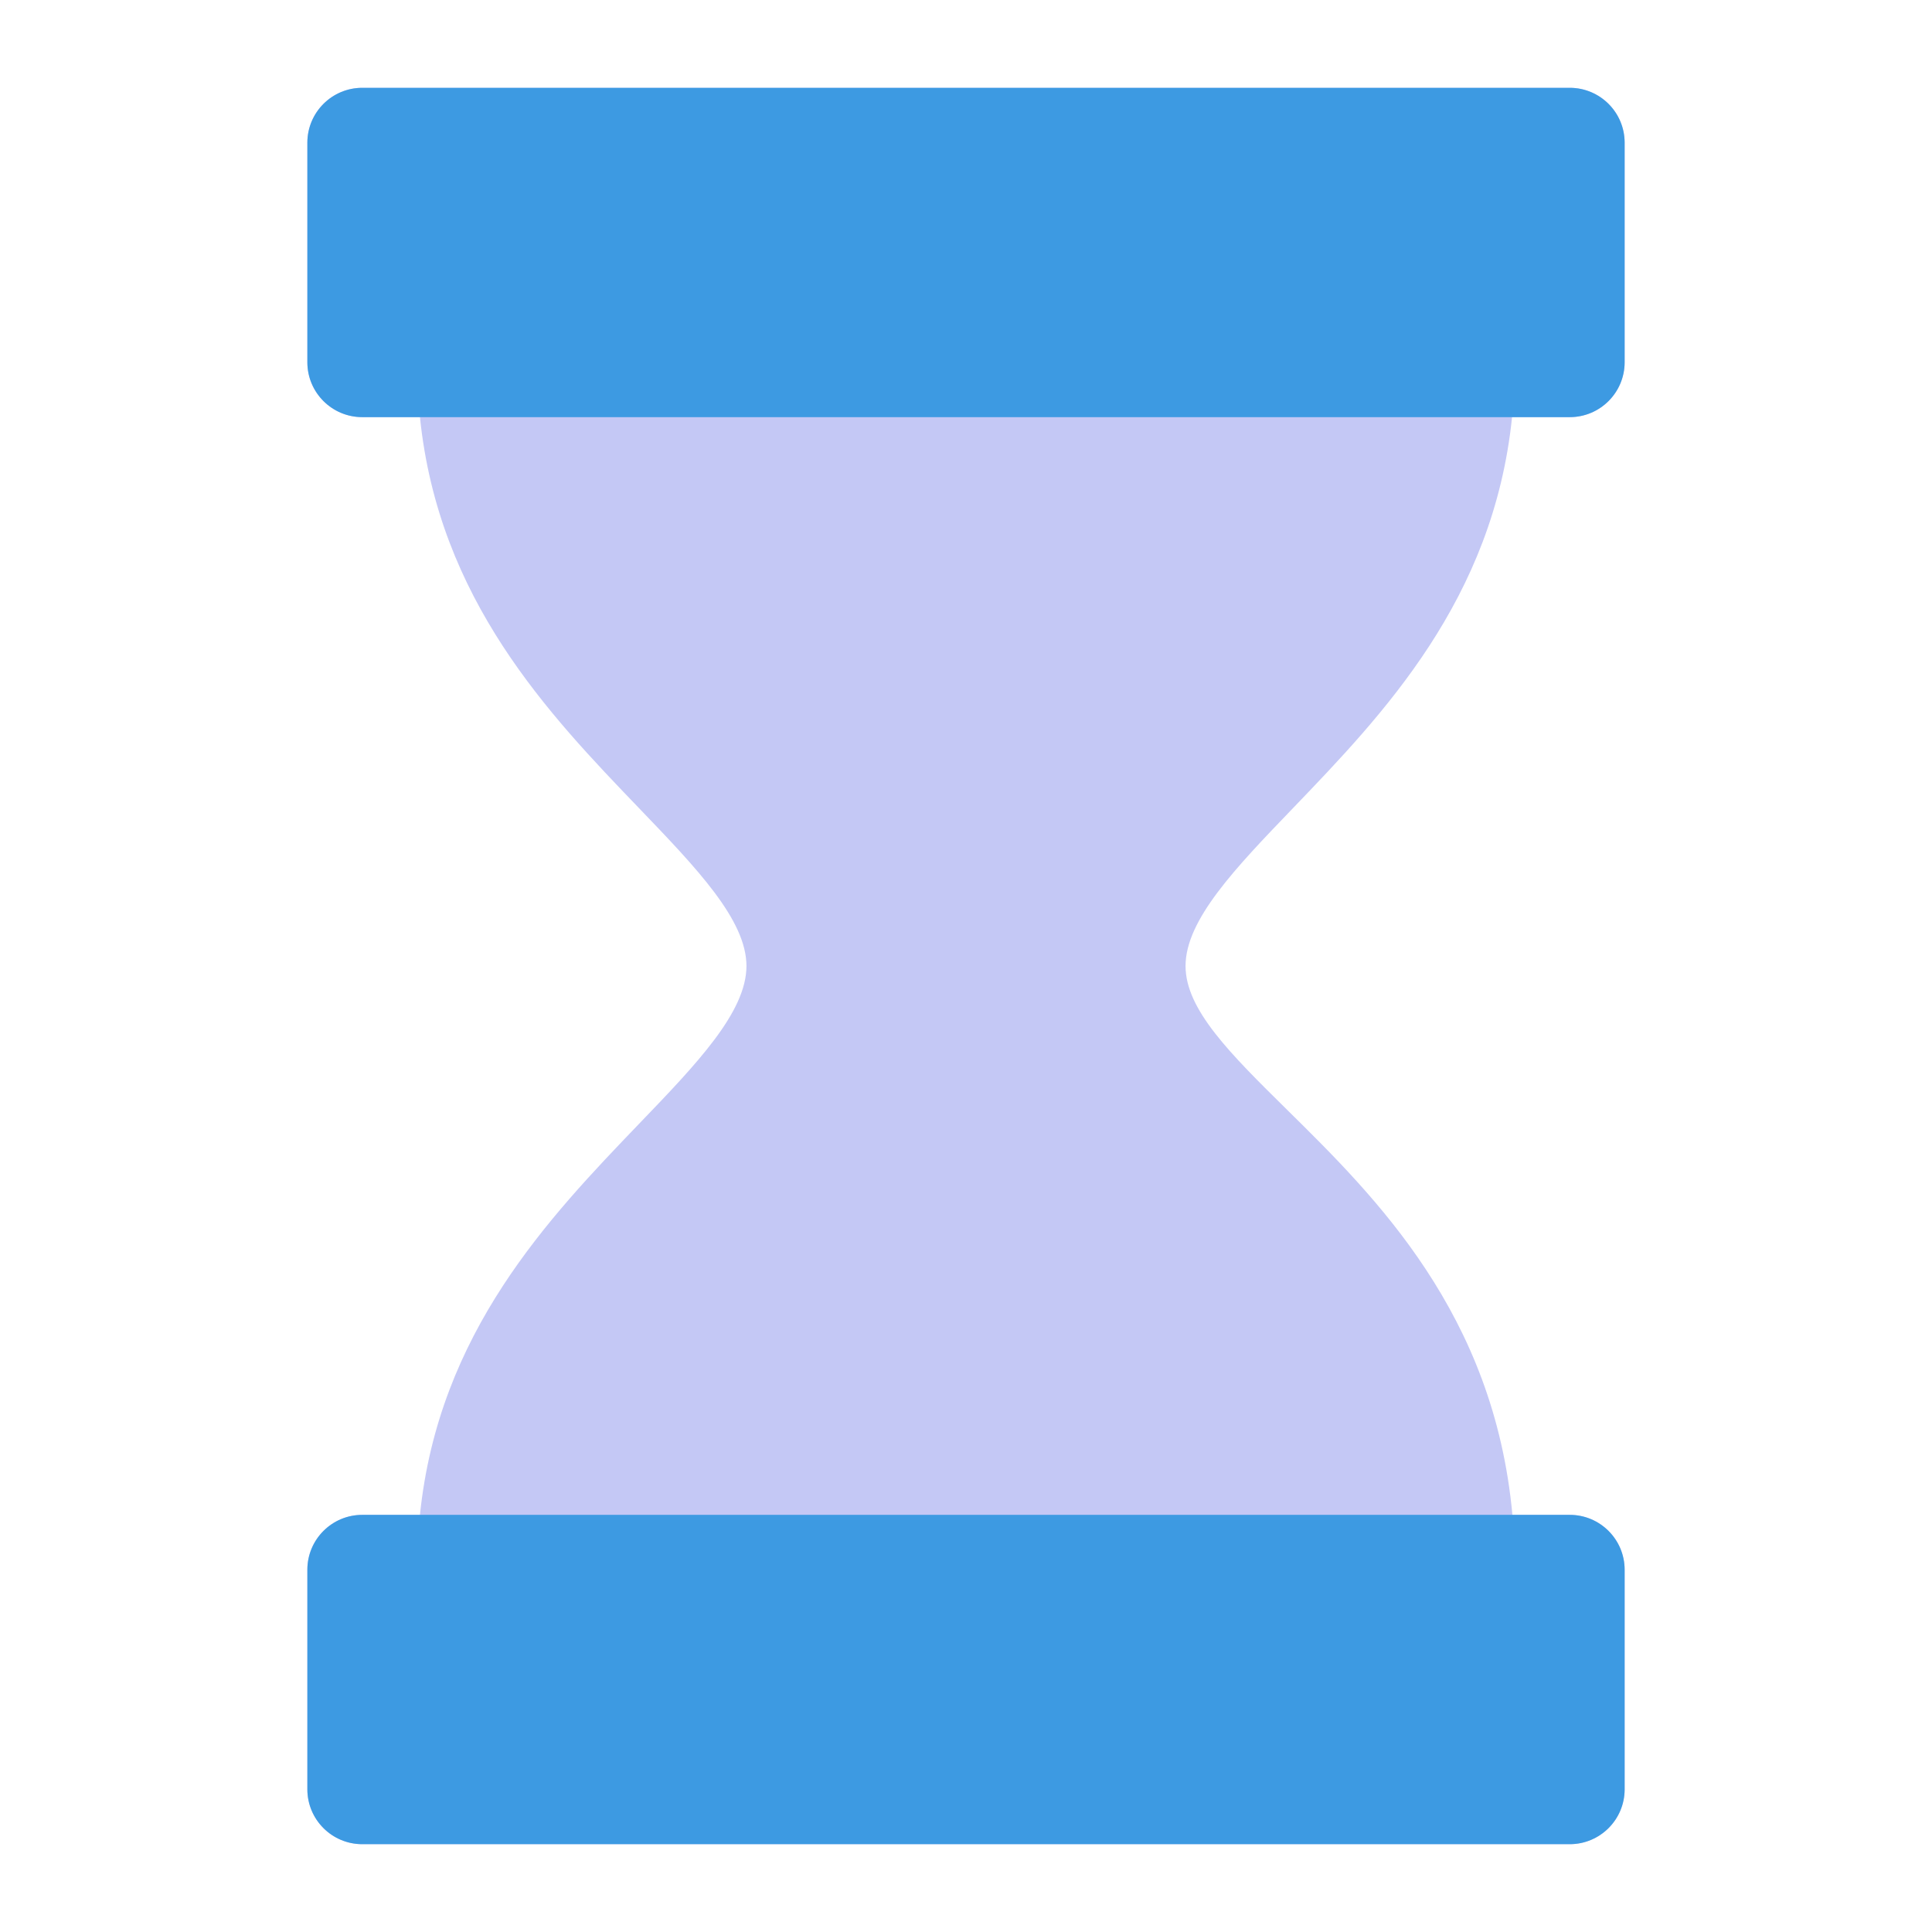 <svg width="22" height="22" viewBox="0 0 22 22" fill="none" xmlns="http://www.w3.org/2000/svg">
<path d="M17.218 4.75H17.875C18.22 4.75 18.5 4.47 18.5 4.125V1.625C18.5 1.28 18.22 1 17.875 1H4.125C3.78 1 3.5 1.28 3.5 1.625V4.125C3.5 4.47 3.78 4.75 4.125 4.75H4.782C4.995 6.829 6.251 8.135 7.277 9.203C7.933 9.886 8.5 10.475 8.5 11C8.5 11.525 7.933 12.115 7.277 12.797C6.251 13.866 4.995 15.172 4.782 17.25H4.125C3.78 17.25 3.5 17.53 3.5 17.875V20.375C3.5 20.72 3.78 21 4.125 21H17.875C18.22 21 18.5 20.72 18.5 20.375V17.875C18.5 17.53 18.22 17.25 17.875 17.25H17.222C17.011 14.959 15.664 13.631 14.658 12.639C14.011 12.001 13.5 11.497 13.5 11C13.5 10.475 14.066 9.886 14.723 9.203C15.749 8.135 17.005 6.829 17.218 4.75Z" fill="#C4C8F5"/>
<path d="M17.875 1H4.125C3.78 1 3.5 1.28 3.5 1.625V4.125C3.5 4.47 3.78 4.75 4.125 4.75H17.875C18.22 4.75 18.5 4.47 18.5 4.125V1.625C18.5 1.28 18.22 1 17.875 1Z" fill="#3D9AE2"/>
<path d="M17.875 17.25H4.125C3.78 17.25 3.5 17.53 3.5 17.875V20.375C3.5 20.72 3.78 21 4.125 21H17.875C18.22 21 18.5 20.72 18.5 20.375V17.875C18.5 17.53 18.22 17.25 17.875 17.25Z" fill="#3D9AE2"/>
</svg>
